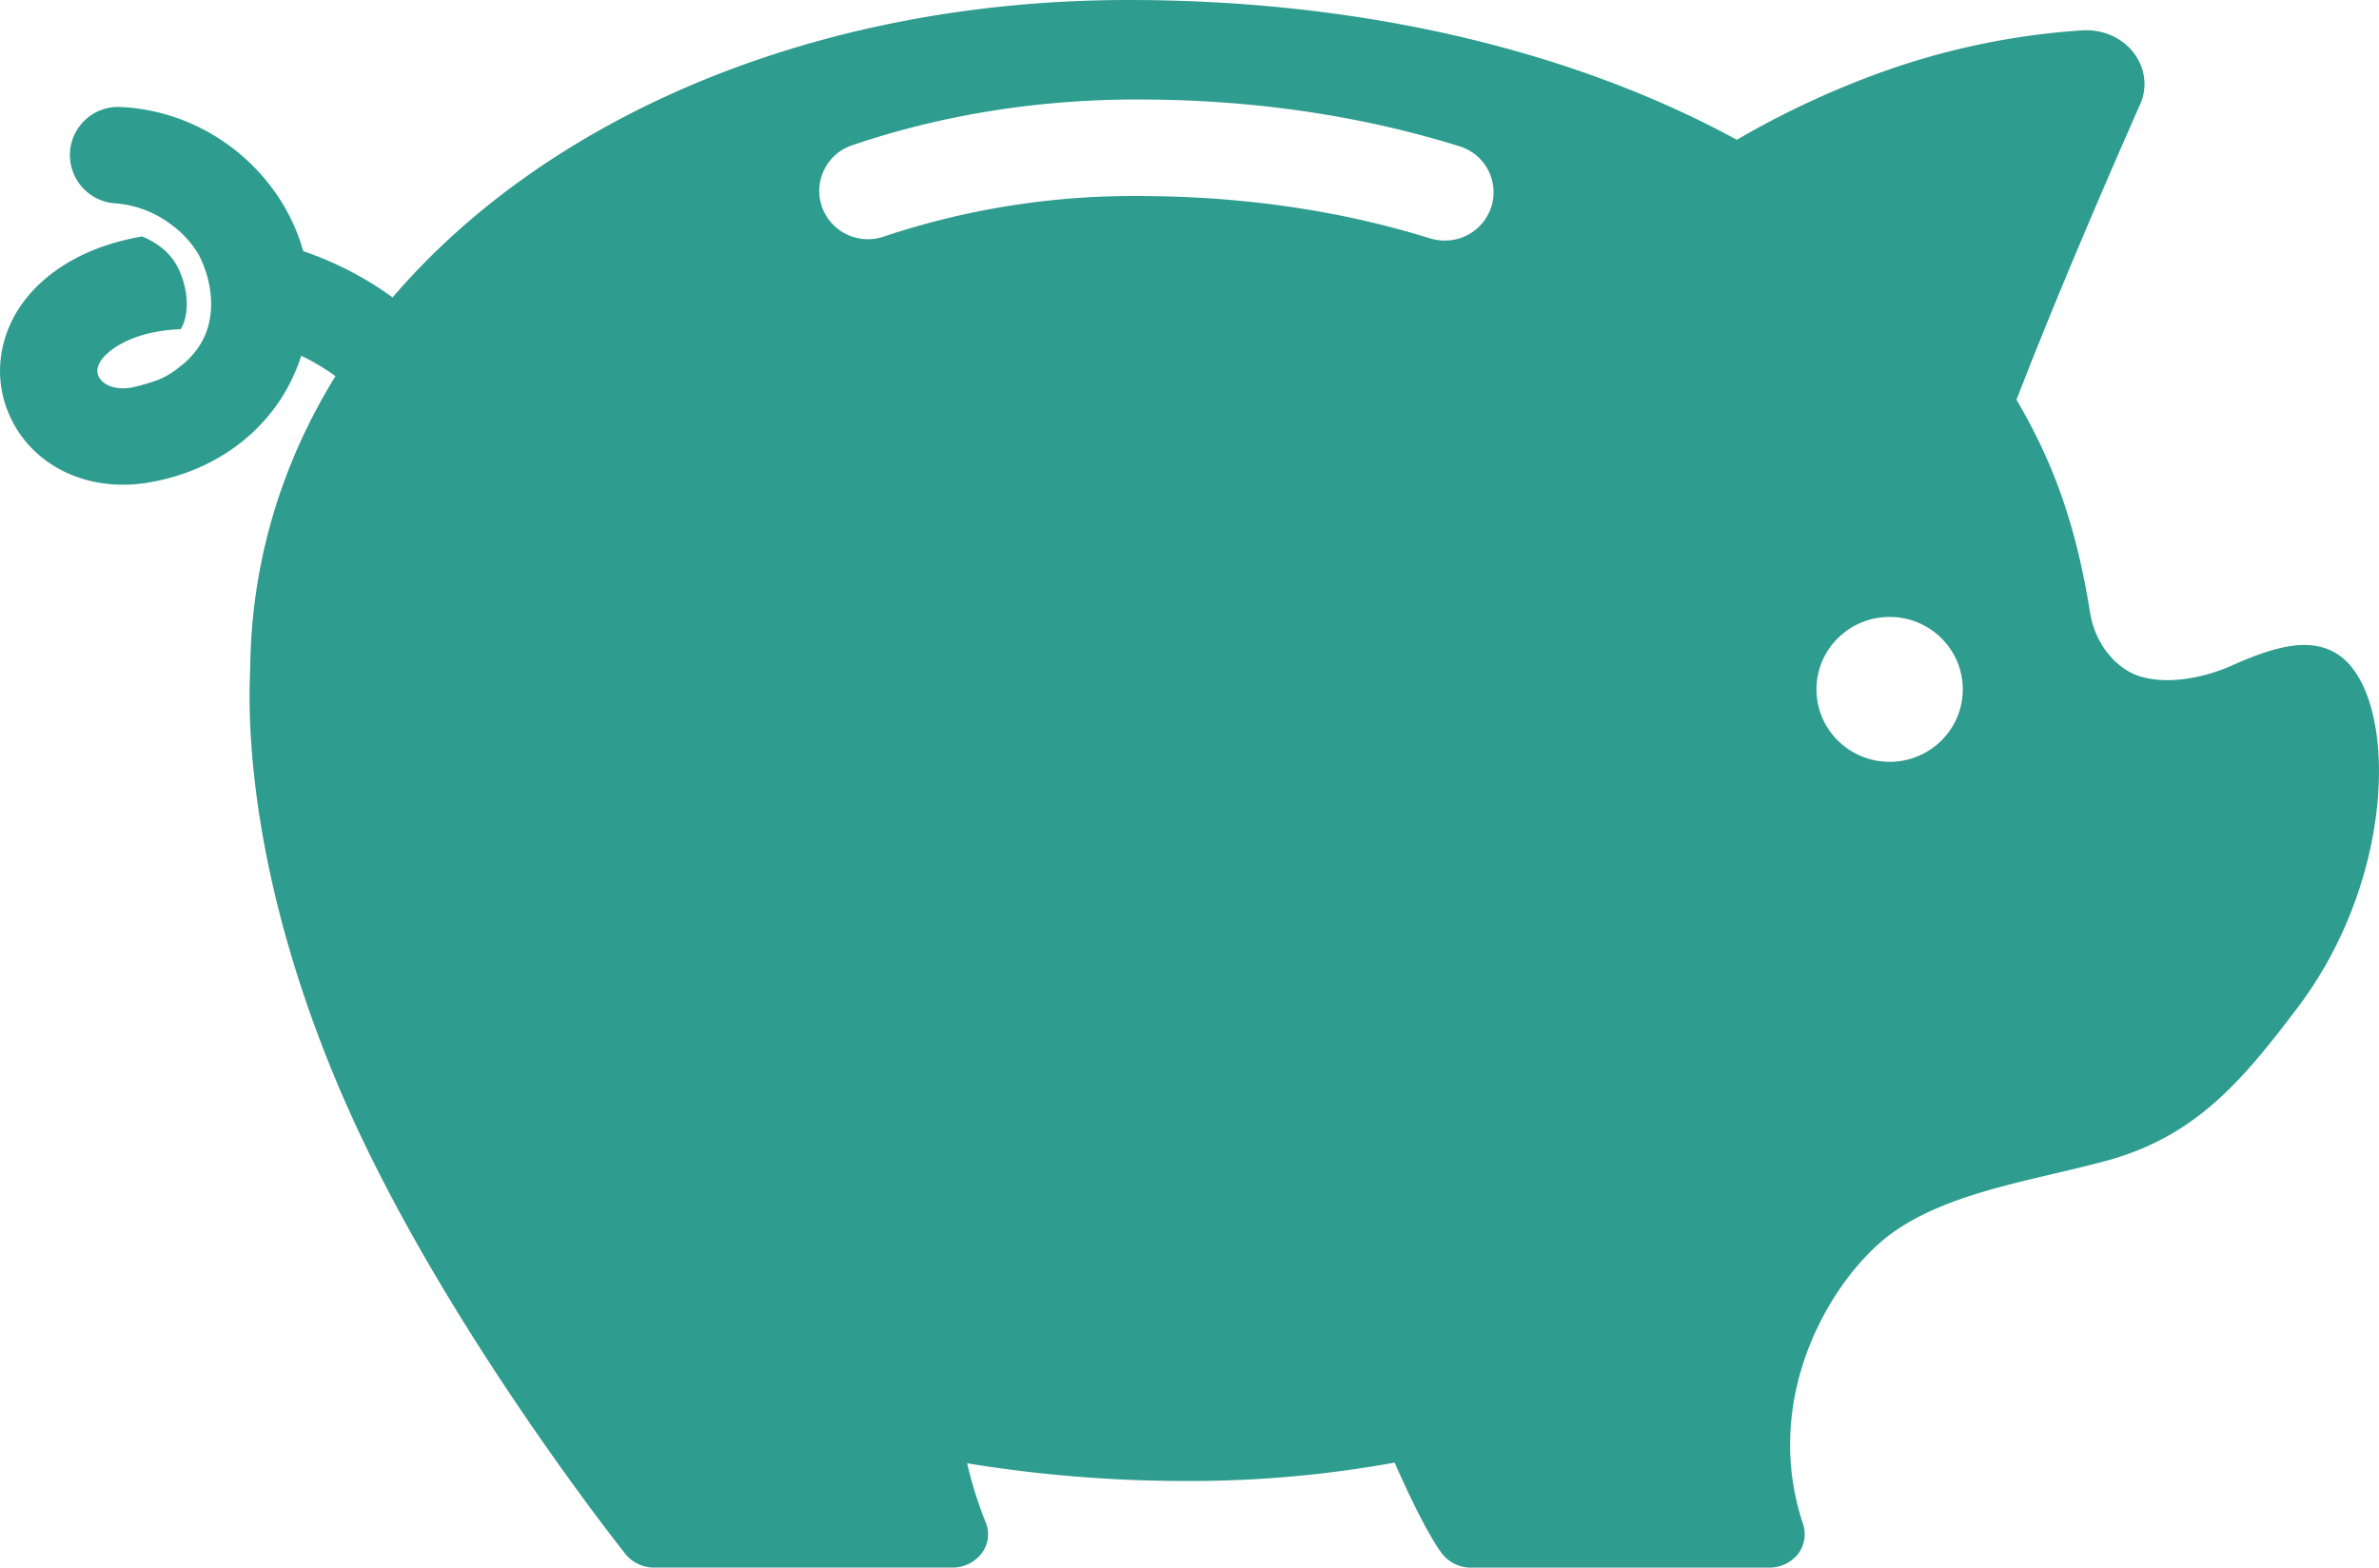 <svg width="44" height="29" fill="none" xmlns="http://www.w3.org/2000/svg"><path d="M1.513 4.722c.348-.17.725-.28 1.114-.348.235.097.482.255.637.527.118.206.278.664.133 1.078-.014.038-.037.073-.055.11-.37.015-.724.084-1.03.234-.366.18-.562.42-.5.61.05.153.264.294.615.237a3.87 3.87 0 0 0 .494-.141c.077-.033.15-.07.216-.11l.096-.063.15-.116c.203-.173.354-.376.44-.616.184-.527.026-1.106-.166-1.443a1.862 1.862 0 0 0-.479-.518 1.946 1.946 0 0 0-1.026-.4.897.897 0 0 1-.858-.934.89.89 0 0 1 .944-.849c1.608.076 2.966 1.213 3.37 2.666.591.2 1.149.489 1.653.856C10.148 2.13 15.132 0 20.873 0c4.26 0 8.174.91 11.25 2.586a16.24 16.24 0 0 1 2.34-1.125 13.59 13.59 0 0 1 4.06-.9c.37-.02.725.136.94.416.215.28.26.643.116.96-.012.03-1.296 2.904-2.284 5.457.693 1.18 1.098 2.32 1.357 3.91.093.64.516 1.072.905 1.2.5.164 1.174.052 1.73-.197.87-.39 1.445-.494 1.903-.232 1.16.664 1.194 4.07-.695 6.563-1.015 1.34-1.886 2.4-3.58 2.845-1.316.353-2.807.56-3.86 1.283-1.1.753-2.508 2.984-1.715 5.403.07.19.041.4-.076.565a.675.675 0 0 1-.543.264h-5.51a.68.68 0 0 1-.529-.245c-.064-.08-.346-.465-.888-1.698a21.069 21.069 0 0 1-3.793.34 25.051 25.051 0 0 1-4.114-.327c.082.35.192.716.346 1.1.076.188.047.4-.077.565a.678.678 0 0 1-.543.264H12.1a.68.68 0 0 1-.545-.266c-.036-.05-3.432-4.31-5.235-8.497-1.94-4.507-1.696-7.567-1.692-7.89.022-1.962.586-3.78 1.576-5.386a3.976 3.976 0 0 0-.633-.377c-.388 1.223-1.45 2.125-2.856 2.35-.15.024-.298.035-.442.035-1.018 0-1.88-.573-2.177-1.492-.286-.885.04-2.08 1.418-2.754v.002zm33.436 9.37c.747 0 1.353-.6 1.353-1.34 0-.74-.606-1.34-1.353-1.34s-1.353.6-1.353 1.34c0 .74.606 1.34 1.353 1.34zM15.2 3.822a.904.904 0 0 0 1.146.554 14.55 14.55 0 0 1 4.688-.75c1.927 0 3.748.264 5.416.784.1.028.182.04.272.04a.9.9 0 0 0 .86-.624.89.89 0 0 0-.589-1.12c-1.844-.575-3.847-.866-5.954-.866-1.85 0-3.622.285-5.278.847a.89.89 0 0 0-.56 1.134v.001z" fill="#2E9C8E"/></svg>